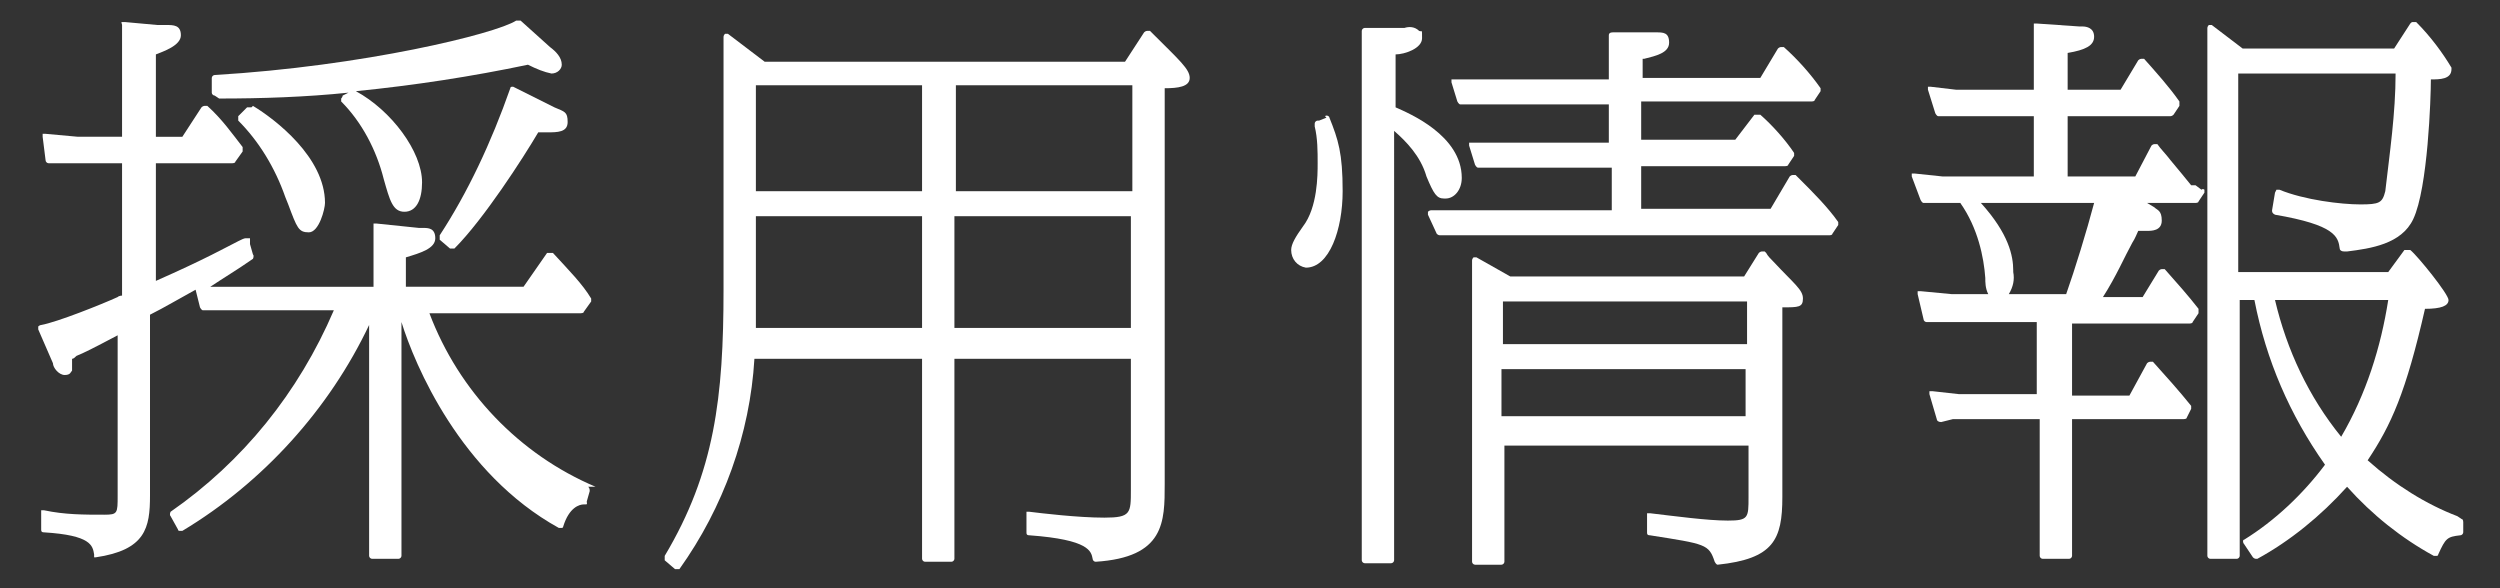 <?xml version="1.0" encoding="UTF-8"?>
<svg id="_レイヤー_1" data-name="レイヤー_1" xmlns="http://www.w3.org/2000/svg" version="1.1" viewBox="0 0 170 40">
  <rect x="0" y="0" width="170" height="40" fill="#333333" stroke="none"/>
  <!-- Generator: Adobe Illustrator 29.0.1, SVG Export Plug-In . SVG Version: 2.1.0 Build 192)  -->
  <defs>
    <style>
      .st0 {
        fill: #fff;
      }
    </style>
  </defs>
  <path class="st0" d="M17.1,7.3c0,0-.2,0-.3,0l-.6.6c0,0,0,.2,0,.3,1.4,1.4,2.5,3.2,3.2,5.2l.2.5c.6,1.6.7,1.9,1.4,1.9s1.1-1.6,1.1-2c0-3.1-3.4-5.7-4.9-6.6h0Z"/>
  <path class="st0" d="M35,5.9c0,0-.1,0-.2,0,0,0-.1,0-.1.1-1.3,3.7-2.9,7.1-4.8,10,0,.1,0,.2,0,.3l.7.6s0,0,.1,0,.1,0,.2,0c2-2,4.7-6.2,5.7-7.9h.6c.7,0,1.4,0,1.4-.7s-.2-.7-.9-1l-2.8-1.4Z"/>
  <path class="st0" d="M40.5,33.1c-5.2-2.2-9.3-6.5-11.3-11.8h10.3c0,0,.2,0,.2-.1l.5-.7c0,0,0-.2,0-.2-.6-1-1.5-1.9-2.6-3.1,0,0-.1,0-.2,0,0,0-.1,0-.2,0l-1.6,2.3h-8v-2c1-.3,2-.6,2-1.3s-.5-.7-.8-.7c0,0-.2,0-.3,0l-2.9-.3c0,0-.1,0-.2,0,0,0,0,.1,0,.2v4.1h-11.1c.9-.6,1.9-1.2,2.9-1.9,0,0,.1-.2,0-.3l-.2-.7h0c0-.2,0-.3,0-.4,0,0-.2,0-.3,0-.1,0-.3.1-.5.2-.8.4-2.2,1.2-5.6,2.7v-8h5.2c0,0,.2,0,.2-.1l.5-.7c0,0,0-.2,0-.3-.7-.9-1.4-1.9-2.4-2.8,0,0-.1,0-.2,0,0,0-.1,0-.2.1l-1.3,2h-1.8V3.7c.5-.2,1.7-.6,1.7-1.3s-.5-.7-1-.7c-.2,0-.3,0-.6,0l-2.2-.2c0,0-.1,0-.2,0s0,.1,0,.2v7.6h-3s-2.2-.2-2.2-.2c0,0-.1,0-.2,0,0,0,0,.1,0,.2l.2,1.6c0,.1.1.2.2.2h1.5s0,0,.1,0c.3,0,1.9,0,3.4,0v9c0,0-.2,0-.3.1-1.1.5-4.1,1.7-5.2,1.9,0,0-.1,0-.2.1,0,0,0,.1,0,.2l1,2.3c0,.3.4.8.8.8s.4-.2.5-.3c0,0,0-.1,0-.2v-.6c.1,0,.2-.1.3-.2.5-.2,1.1-.5,2.8-1.4v10.9c0,1.2,0,1.3-.9,1.3-1.4,0-2.7,0-4.1-.3,0,0-.1,0-.2,0,0,0,0,.1,0,.2v1.1c0,.1,0,.2.2.2,3.2.2,3.3.9,3.4,1.5,0,0,0,.1,0,.2,0,0,0,0,.1,0s0,0,0,0c3.4-.5,3.7-2,3.7-4.2v-12.3c1-.5,2-1.1,3.1-1.7l.3,1.2c0,0,.1.2.2.2h8.9c-2.4,5.6-6.2,10.3-11.1,13.7,0,0-.1.2,0,.3l.5.9c0,0,0,.1.1.1,0,0,.1,0,.2,0,5.5-3.3,10-8.3,12.7-14v15.7c0,.1.1.2.2.2h1.8c.1,0,.2-.1.2-.2v-15.9c.9,2.9,4,10.3,10.7,14,0,0,.1,0,.2,0,0,0,.1,0,.1-.1.4-1.3,1.1-1.5,1.4-1.5s.2,0,.2-.2l.2-.7c0-.1,0-.2-.1-.3Z"/>
  <path class="st0" d="M14.9,6.7c2.9,0,5.9-.1,8.8-.4l-.4.2c0,0,0,.1-.1.2,0,0,0,.1,0,.2,1.4,1.4,2.4,3.3,2.9,5.3.4,1.4.6,2.2,1.4,2.2s1.2-.8,1.2-2c0-2.1-2.1-4.9-4.5-6.2,4-.4,7.9-1,11.7-1.8.6.3,1.1.5,1.6.6,0,0,0,0,0,0,.4,0,.7-.3.7-.6,0-.5-.4-.9-.8-1.2l-2-1.8c0,0-.2,0-.3,0-1.4.9-10.4,3.1-20.5,3.7-.1,0-.2.1-.2.2v1c0,.1.1.2.2.2Z"/>
  <path class="st0" d="M122.1,11.9s-.1,0-.2,0c0,0-.1,0-.2.1l-1.3,2.2h-8.8s0-2.9,0-2.9h9.8c0,0,.2,0,.2-.1l.4-.6c0,0,0-.2,0-.2-.6-.9-1.5-1.9-2.3-2.6,0,0-.1,0-.2,0,0,0-.1,0-.2,0l-1.3,1.7h-6.4v-2.6h11.6c0,0,.2,0,.2-.1l.4-.6c0,0,0-.2,0-.2-.7-1-1.6-2-2.5-2.8,0,0-.1,0-.2,0,0,0-.1,0-.2.1l-1.2,2h-8v-1.3h.1c.8-.2,1.7-.4,1.7-1.1s-.4-.7-.9-.7c-.1,0-.2,0-.4,0h-2.5c-.1,0-.3,0-.3.2v3h-10.5c0,0-.1,0-.2,0,0,0,0,.1,0,.2l.4,1.3c0,0,.1.2.2.2h10.1v2.6h-9.3c0,0-.1,0-.2,0,0,0,0,.1,0,.2l.4,1.3c0,0,.1.2.2.2h9.1v2.9h-12.3c0,0-.1,0-.2.1,0,0,0,.1,0,.2l.6,1.3c0,0,.1.1.2.1h26.5c0,0,.2,0,.2-.1l.4-.6c0,0,0-.2,0-.2-.7-1-1.7-2-2.6-2.9Z"/>
  <path class="st0" d="M149.3,12.6h-.3c-.4-.5-.9-1.1-1.4-1.7-.3-.4-.7-.8-.9-1.1,0,0-.1,0-.2,0,0,0-.1,0-.2.1l-1.1,2.1h-4.6v-4.1h7c0,0,.1,0,.2-.1l.4-.6c0,0,0-.2,0-.3-.7-1-1.6-2-2.4-2.9,0,0-.1,0-.2,0,0,0-.1,0-.2.1l-1.2,2h-3.6v-2.5c1.2-.2,1.8-.5,1.8-1.1s-.5-.7-.8-.7c0,0-.1,0-.2,0l-2.9-.2c0,0-.1,0-.2,0,0,0,0,.1,0,.2v4.3h-5.3s-1.7-.2-1.7-.2c0,0-.2,0-.2,0s0,.1,0,.2l.5,1.6c0,0,.1.2.2.2h6.5v4.1h-6.2s-1.9-.2-1.9-.2c0,0-.2,0-.2,0,0,0,0,.1,0,.2l.6,1.6c0,0,.1.2.2.2h2.5c1.2,1.7,1.6,3.7,1.7,5.1,0,.3,0,.7.2,1.1h-2.5s-2.1-.2-2.1-.2c0,0-.1,0-.2,0,0,0,0,.1,0,.2l.4,1.7c0,.1.1.2.2.2h7.5v4.9h-5.3s-1.8-.2-1.8-.2c0,0-.2,0-.2,0,0,0,0,.1,0,.2l.5,1.7c0,.1.1.2.3.2l.8-.2h5.9v9.3c0,.1.1.2.2.2h1.8c.1,0,.2-.1.2-.2v-9.3h7.6c0,0,.2,0,.2-.1l.3-.6c0,0,0-.2,0-.2-.8-1-1.7-2-2.6-3,0,0-.1,0-.2,0,0,0-.1,0-.2.1l-1.2,2.2h-3.9v-4.9h8c0,0,.2,0,.2-.1l.4-.6c0,0,0-.2,0-.3-.7-.9-1.5-1.8-2.3-2.7,0,0-.1,0-.2,0,0,0-.1,0-.2.1l-1.1,1.8h-2.7c.9-1.4,1.5-2.8,2-3.7.2-.3.3-.6.4-.8h.6c.3,0,1,0,1-.7s-.3-.7-.5-.9l-.5-.3h3.3c0,0,.2,0,.2-.1l.4-.6c0,0,0-.2,0-.2,0,0-.1-.1-.2,0ZM136.9,18.4c0-1-.3-2.5-2.2-4.6h7.7c-.5,1.9-1.3,4.5-1.9,6.2h-3.9c.3-.5.4-1,.3-1.5Z"/>
  <path class="st0" d="M167.1,35.1c-2.1-.8-4.2-2.1-6.1-3.8,1.6-2.4,2.6-4.6,3.9-10.3,1.1,0,1.6-.2,1.6-.6s-2.1-3-2.6-3.4c0,0-.1,0-.2,0,0,0-.1,0-.2,0l-1.1,1.5h-10.2V5h10.7c0,2.7-.4,5.4-.7,8-.2.8-.4.9-1.7.9s-3.8-.3-5.5-1c0,0-.1,0-.2,0,0,0,0,0-.1.2l-.2,1.2c0,.1,0,.2.2.3,4.1.7,4.3,1.5,4.4,2.3,0,.1.1.2.3.2h.2c1.6-.2,3.7-.5,4.5-2.2,1-2.1,1.2-8.3,1.2-9.5.6,0,1.4,0,1.4-.7s0,0,0-.1c-.6-1-1.4-2.1-2.4-3.1,0,0-.1,0-.2,0s-.1,0-.2.1l-1.1,1.7h-10.3l-2.1-1.6c0,0-.2,0-.2,0,0,0-.1.1-.1.2v35.9c0,.1.1.2.2.2h1.8c.1,0,.2-.1.2-.2v-17.4h1c.8,4.1,2.4,7.8,4.8,11.2-1.5,2-3.4,3.8-5.5,5.1-.1,0-.1.2,0,.3l.6.9c0,0,.1.1.2.1s0,0,.1,0c2.2-1.2,4.3-2.9,6.1-4.9,1.7,1.9,3.7,3.5,5.9,4.7,0,0,.1,0,.2,0,0,0,.1,0,.1-.1.5-1.1.6-1.2,1.5-1.3.1,0,.2-.1.2-.2v-.7c0,0,0-.2-.1-.2ZM162.4,20.4c-.5,3.2-1.5,6.4-3.2,9.3-2.2-2.7-3.7-5.9-4.5-9.3h7.6Z"/>
  <path class="st0" d="M120,17.1c0,0-.1,0-.2,0,0,0-.1,0-.2.1l-1,1.6s0,0,0,0h-15.9l-2.3-1.3c0,0-.2,0-.2,0,0,0-.1.1-.1.2v20.5c0,.1.1.2.2.2h1.8c.1,0,.2-.1.2-.2v-7.9h16.6v3.5c0,1.4,0,1.6-1.4,1.6s-3.6-.3-5.3-.5c0,0-.1,0-.2,0,0,0,0,.1,0,.2v1.1c0,.1,0,.2.2.2,3.8.6,4,.6,4.4,1.8,0,0,.1.2.2.2s0,0,0,0c3.8-.4,4.4-1.7,4.4-4.6v-12.9c1.1,0,1.4,0,1.4-.6s-.6-1-2-2.5c-.2-.2-.4-.4-.5-.6ZM118.7,25.1v3.2h-16.6v-3.2h16.6ZM102.2,23.4v-2.9h16.6v2.9h-16.6Z"/>
  <path class="st0" d="M90.2,8l-.5.2s0,0-.1,0c-.1,0-.2.1-.2.2h0c0,.1,0,.2,0,.2.2.8.2,1.7.2,2.5s0,3-1,4.3c-.5.7-.8,1.2-.8,1.6,0,.6.4,1.1,1,1.2h0c1.6,0,2.5-2.6,2.5-5.2s-.3-3.5-.9-5c0-.1-.2-.2-.3-.1Z"/>
  <path class="st0" d="M78.4,2.3l-.2-.2s-.1,0-.2,0c0,0-.1,0-.2.1l-1.3,2h-24.5l-2.5-1.9c0,0-.2,0-.2,0,0,0-.1.1-.1.2v17.2c0,7.3-.6,12.4-4,18.1,0,.1,0,.2,0,.3l.7.6s0,0,.1,0,0,0,0,0c0,0,.1,0,.2,0,3-4.2,4.8-9.2,5.1-14.3h11.4v13.6c0,.1.1.2.2.2h1.8c.1,0,.2-.1.2-.2v-13.6h12v8.9c0,1.6,0,1.9-1.8,1.9s-4.3-.3-5.1-.4h0c0,0-.1,0-.2,0,0,0,0,.1,0,.2v1.2c0,.1,0,.2.2.2,4.1.3,4.2,1.1,4.3,1.6,0,.1.1.2.2.2,4.7-.3,4.7-2.7,4.7-5.3V6c.9,0,1.7-.1,1.7-.7s-.7-1.2-2.5-3ZM62.7,14.7v7.6h-11.3v-7.6h11.3ZM51.4,13v-7.2h11.3v7.2h-11.3ZM76.9,14.7v7.6h-12v-7.6h12ZM65,13v-7.2h12v7.2h-12Z"/>
  <path class="st0" d="M98.3,13.5c.6,0,1.1-.6,1.1-1.4,0-2.9-3.6-4.4-4.5-4.8v-3.6c.6,0,1.8-.4,1.8-1.1s0-.4-.2-.5c-.3-.3-.7-.3-1-.2h-2.7c-.1,0-.2.1-.2.2v36c0,.1.1.2.2.2h1.8c.1,0,.2-.1.2-.2V8.9c.8.7,1.8,1.7,2.2,3.1.5,1.2.7,1.5,1.2,1.5Z"/>
</svg>